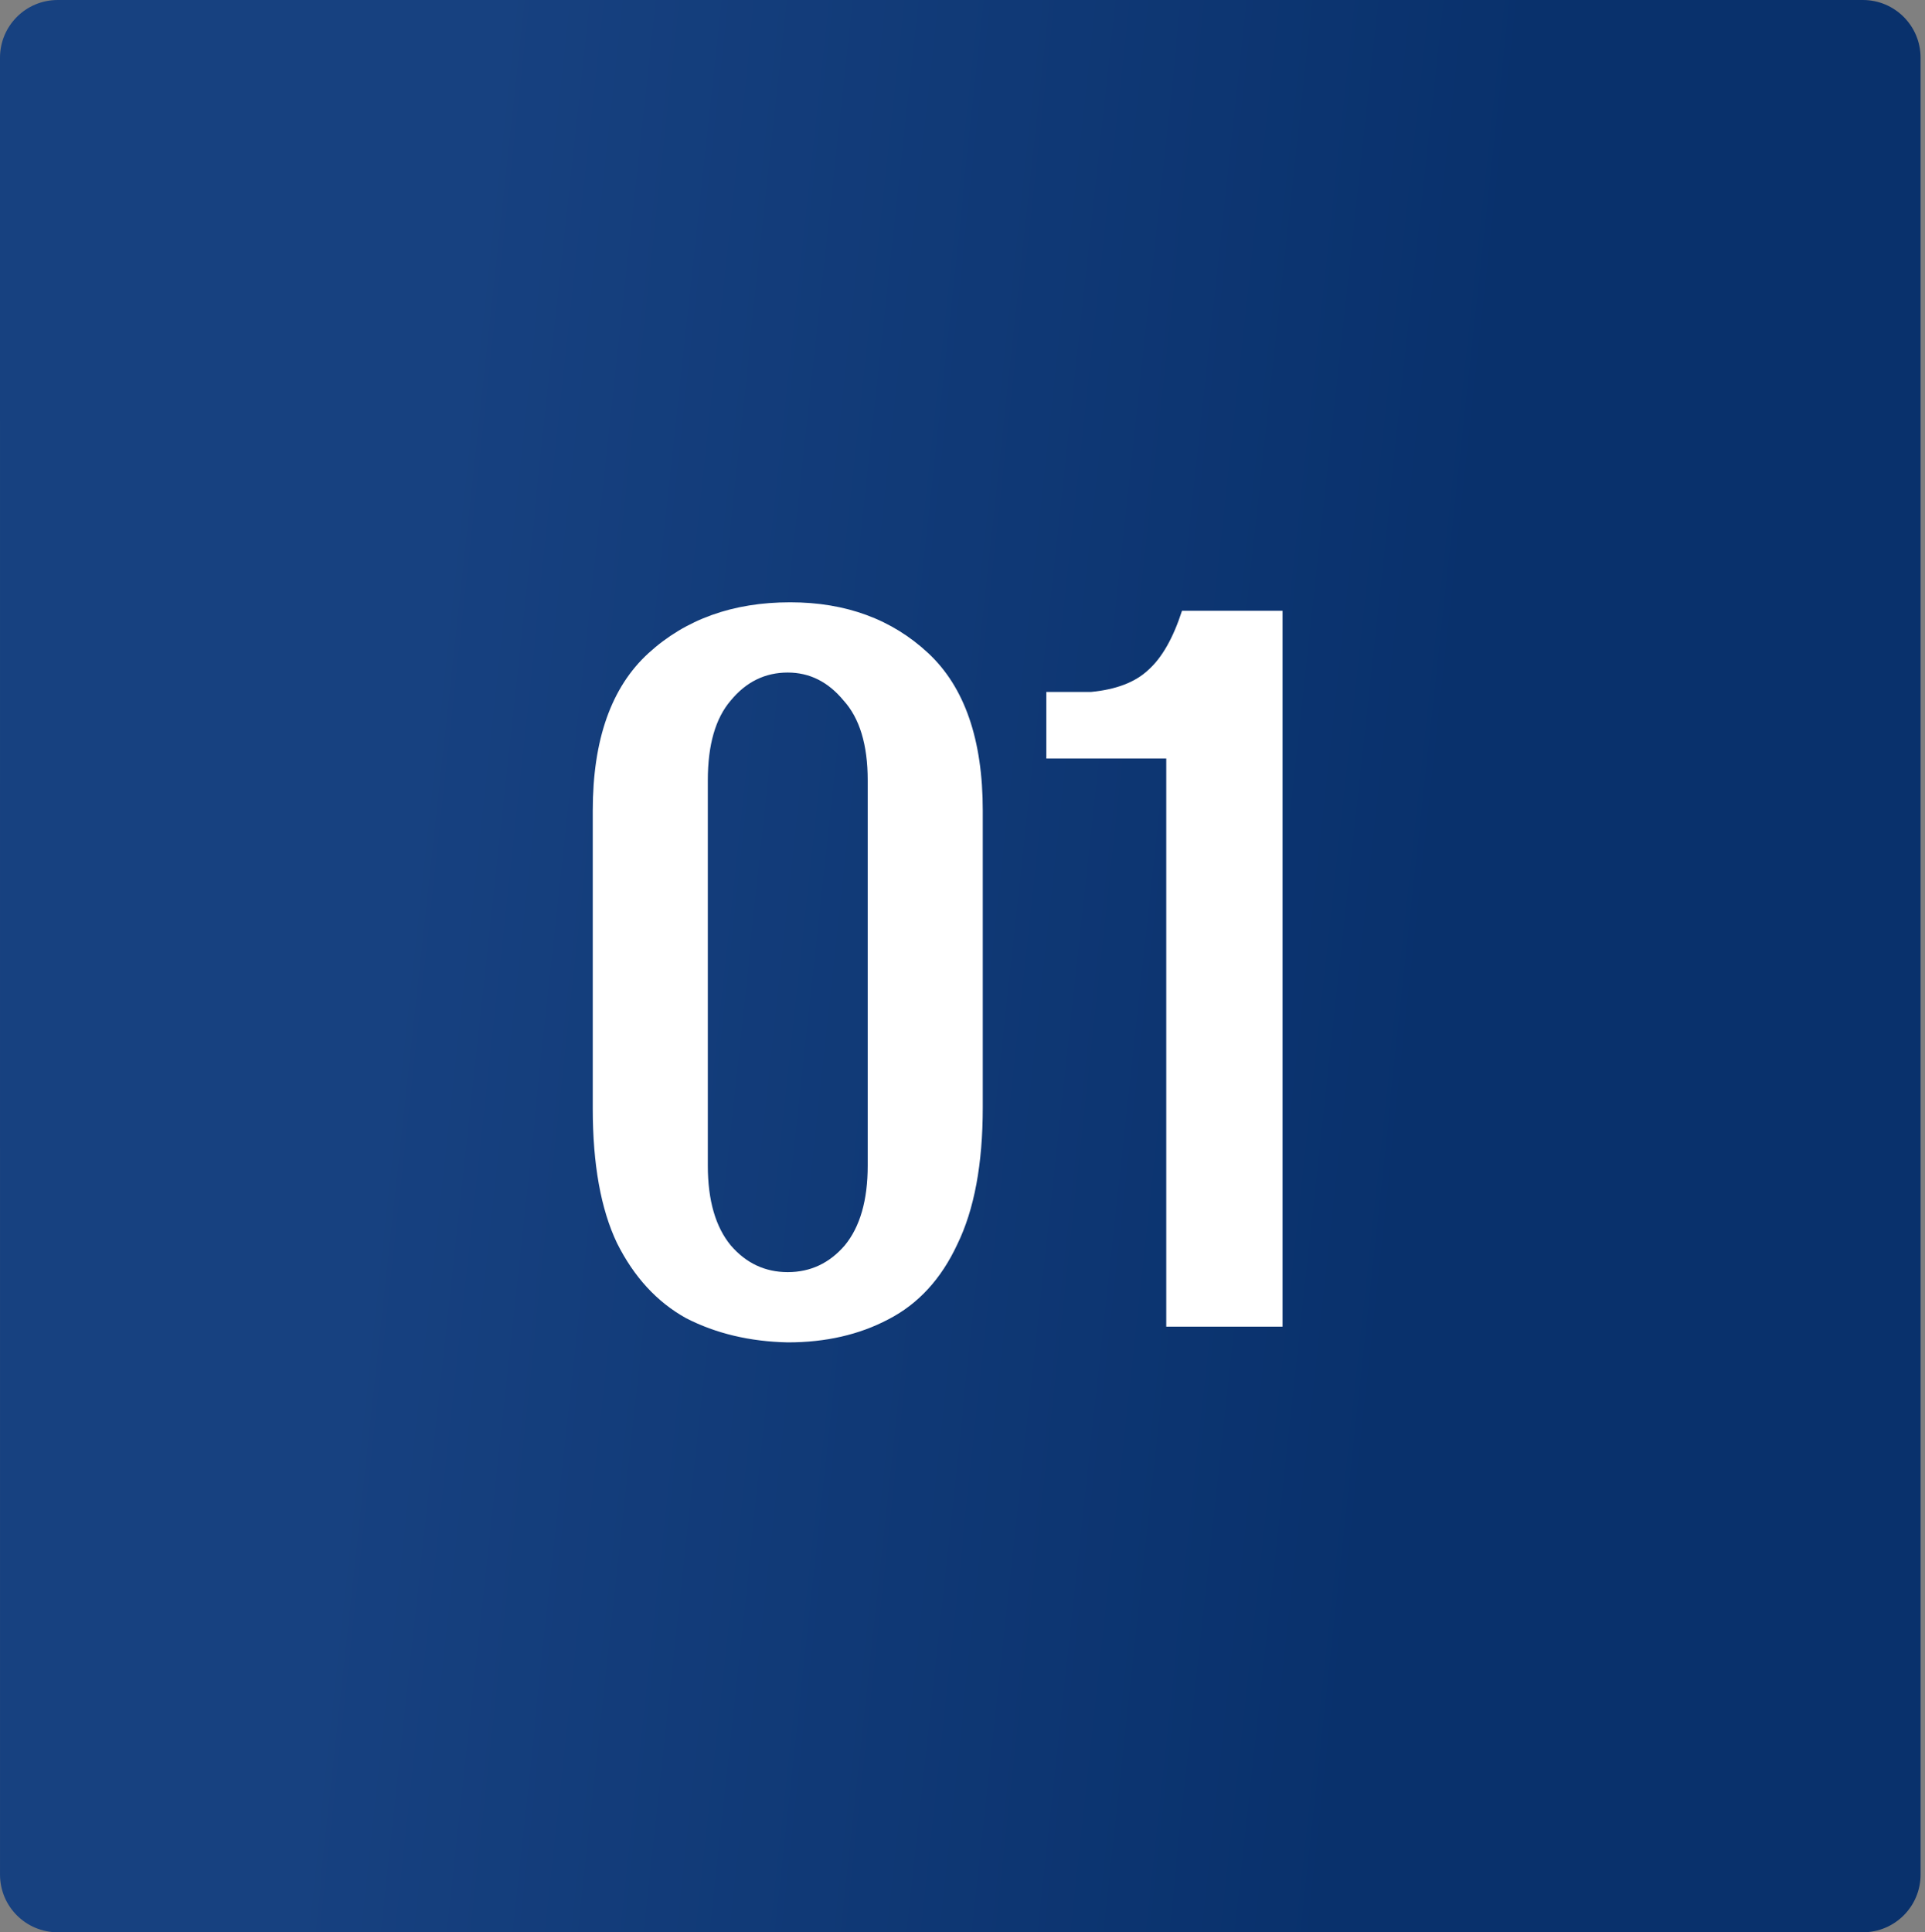 <?xml version="1.0" encoding="UTF-8"?> <svg xmlns="http://www.w3.org/2000/svg" width="267" height="268" viewBox="0 0 267 268" fill="none"><rect x="0" y="0" width="267" height="268" fill="#808080" stroke="none"/> <path d="M1.59608e-10 8C-2.76085e-05 3.582 3.582 0 8 0H258.386C262.804 0 266.386 3.582 266.386 8L266.388 260C266.388 264.418 262.806 268 258.388 268H8.002C3.583 268 0.002 264.418 0.002 260L1.59608e-10 8Z" fill="url(#paint0_linear_716_84)"></path> <path d="M109.264 186.184C104 186.072 99.296 184.952 95.152 182.824C91.12 180.584 87.928 177.112 85.576 172.408C83.336 167.704 82.216 161.488 82.216 153.76V112.432C82.216 102.576 84.792 95.296 89.944 90.592C95.096 85.888 101.648 83.536 109.6 83.536C117.328 83.536 123.712 85.888 128.752 90.592C133.792 95.296 136.312 102.576 136.312 112.432V153.592C136.312 161.432 135.136 167.76 132.784 172.576C130.544 177.392 127.352 180.864 123.208 182.992C119.176 185.12 114.528 186.184 109.264 186.184ZM109.264 176.44C112.4 176.44 115.032 175.208 117.16 172.744C119.288 170.168 120.352 166.472 120.352 161.656V108.232C120.352 103.304 119.232 99.608 116.992 97.144C114.864 94.568 112.288 93.28 109.264 93.28C106.128 93.28 103.496 94.568 101.368 97.144C99.24 99.608 98.176 103.304 98.176 108.232V161.656C98.176 166.472 99.24 170.168 101.368 172.744C103.496 175.208 106.128 176.44 109.264 176.44ZM161.761 184V105.208H145.129V95.968H151.345C154.817 95.632 157.449 94.624 159.241 92.944C161.145 91.264 162.713 88.52 163.945 84.712H177.889V184H161.761Z" fill="#083474"></path> <path d="M109.264 186.184C104 186.072 99.296 184.952 95.152 182.824C91.12 180.584 87.928 177.112 85.576 172.408C83.336 167.704 82.216 161.488 82.216 153.76V112.432C82.216 102.576 84.792 95.296 89.944 90.592C95.096 85.888 101.648 83.536 109.6 83.536C117.328 83.536 123.712 85.888 128.752 90.592C133.792 95.296 136.312 102.576 136.312 112.432V153.592C136.312 161.432 135.136 167.76 132.784 172.576C130.544 177.392 127.352 180.864 123.208 182.992C119.176 185.12 114.528 186.184 109.264 186.184ZM109.264 176.44C112.4 176.44 115.032 175.208 117.16 172.744C119.288 170.168 120.352 166.472 120.352 161.656V108.232C120.352 103.304 119.232 99.608 116.992 97.144C114.864 94.568 112.288 93.28 109.264 93.28C106.128 93.28 103.496 94.568 101.368 97.144C99.24 99.608 98.176 103.304 98.176 108.232V161.656C98.176 166.472 99.24 170.168 101.368 172.744C103.496 175.208 106.128 176.44 109.264 176.44ZM161.761 184V105.208H145.129V95.968H151.345C154.817 95.632 157.449 94.624 159.241 92.944C161.145 91.264 162.713 88.52 163.945 84.712H177.889V184H161.761Z" fill="white"></path> <defs> <linearGradient id="paint0_linear_716_84" x1="64.206" y1="36.726" x2="208.245" y2="52.315" gradientUnits="userSpaceOnUse"> <stop stop-color="#174180"></stop> <stop offset="1" stop-color="#09316C"></stop> </linearGradient> </defs> </svg> 